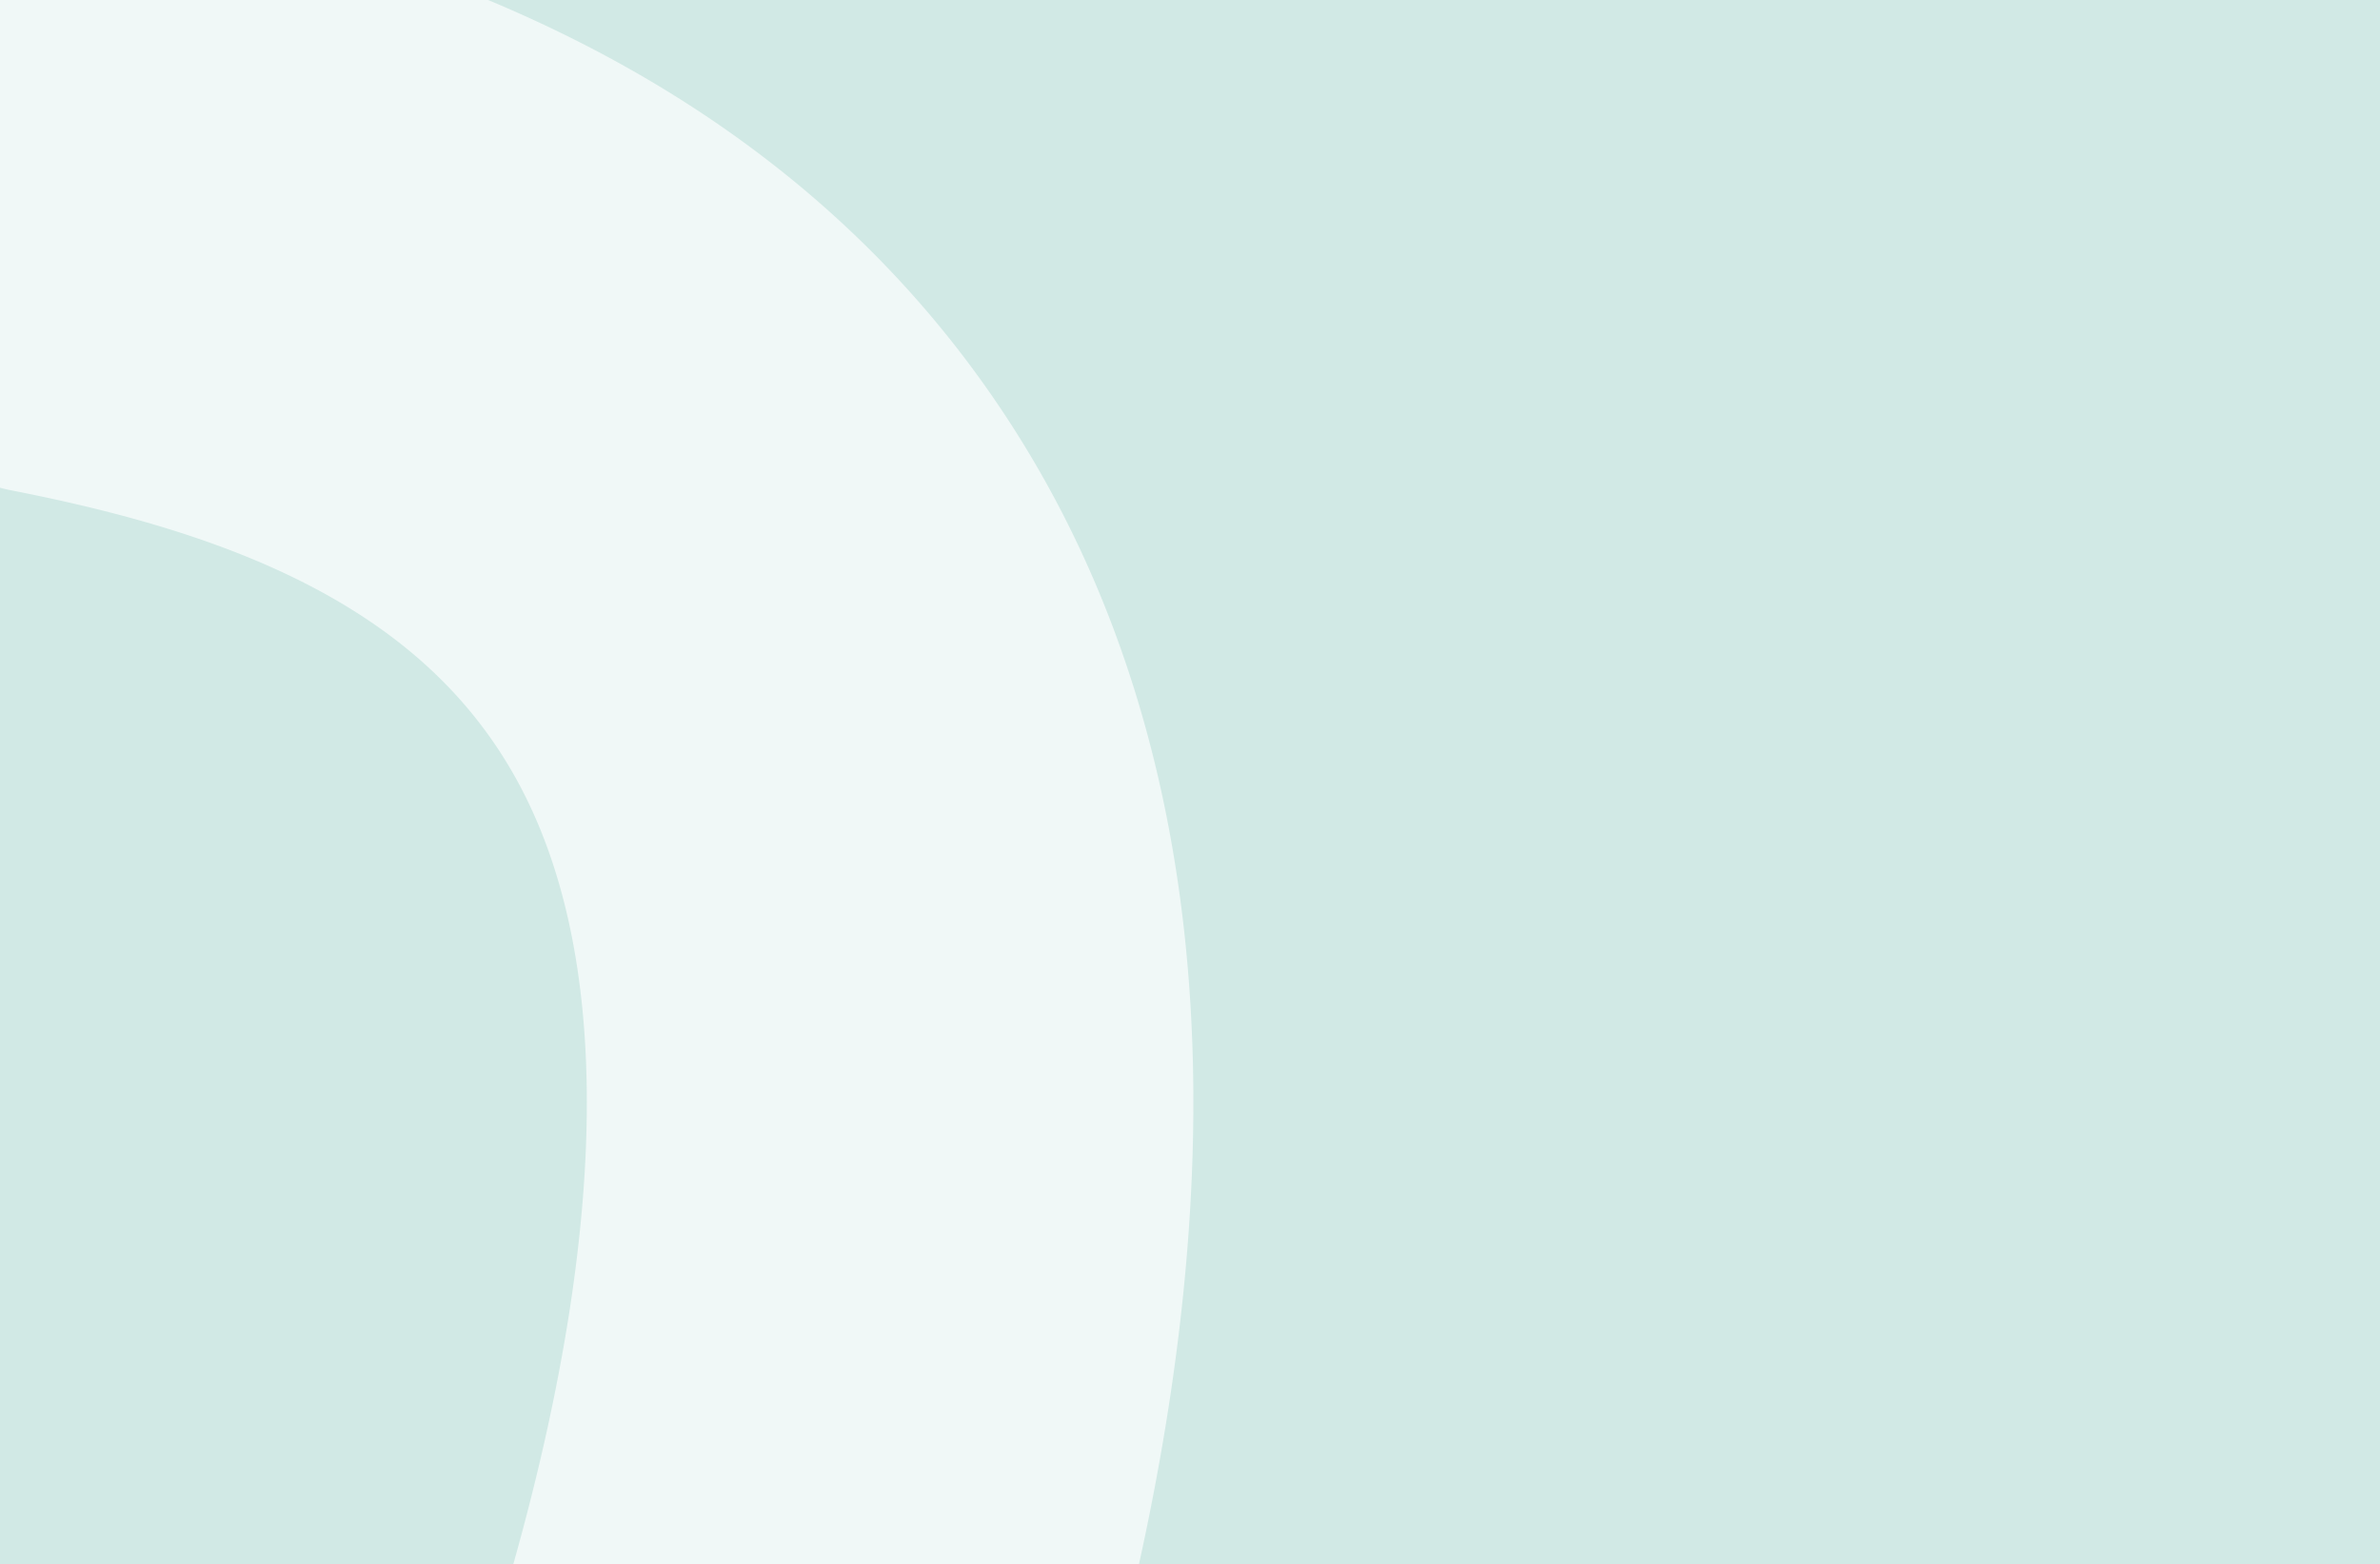 <svg xmlns="http://www.w3.org/2000/svg" xmlns:xlink="http://www.w3.org/1999/xlink" width="677" height="445" viewBox="0 0 677 445">
  <defs>
    <clipPath id="clip-path">
      <path id="Path_383" data-name="Path 383" d="M0,0H677V445H0Z" transform="translate(16596 -325)" fill="#d1e9e5"/>
    </clipPath>
  </defs>
  <g id="pattern_6" data-name="pattern 6" transform="translate(-16596 325)">
    <path id="Path_381" data-name="Path 381" d="M0,0H677V445H0Z" transform="translate(16596 -325)" fill="#d1e9e5"/>
    <g id="Mask_Group_54" data-name="Mask Group 54" clip-path="url(#clip-path)">
      <path id="Path_382" data-name="Path 382" d="M340.868,759.97a3.677,3.677,0,0,1-.5-5.174c149.466-180.04,342.321-122.643,470.163-84.6,121.956,36.293,216.052,35.083,279.681-3.6,66.328-40.326,88.846-113.624,100.713-174.058a3.61,3.61,0,0,1,4.233-2.852l64.246,12.293a3.622,3.622,0,0,1,2.9,4.244c-13.67,69.708-42.812,166.827-134.336,222.469-81.917,49.806-195.693,53.56-338.164,11.162C634.331,693.584,506.5,668.712,396.619,800.812a3.631,3.631,0,0,1-5.087.516Z" transform="translate(16116.383 956.371) rotate(-90)" fill="#f0f8f7" stroke="#f0f8f7" stroke-width="100"/>
    </g>
  </g>
</svg>
